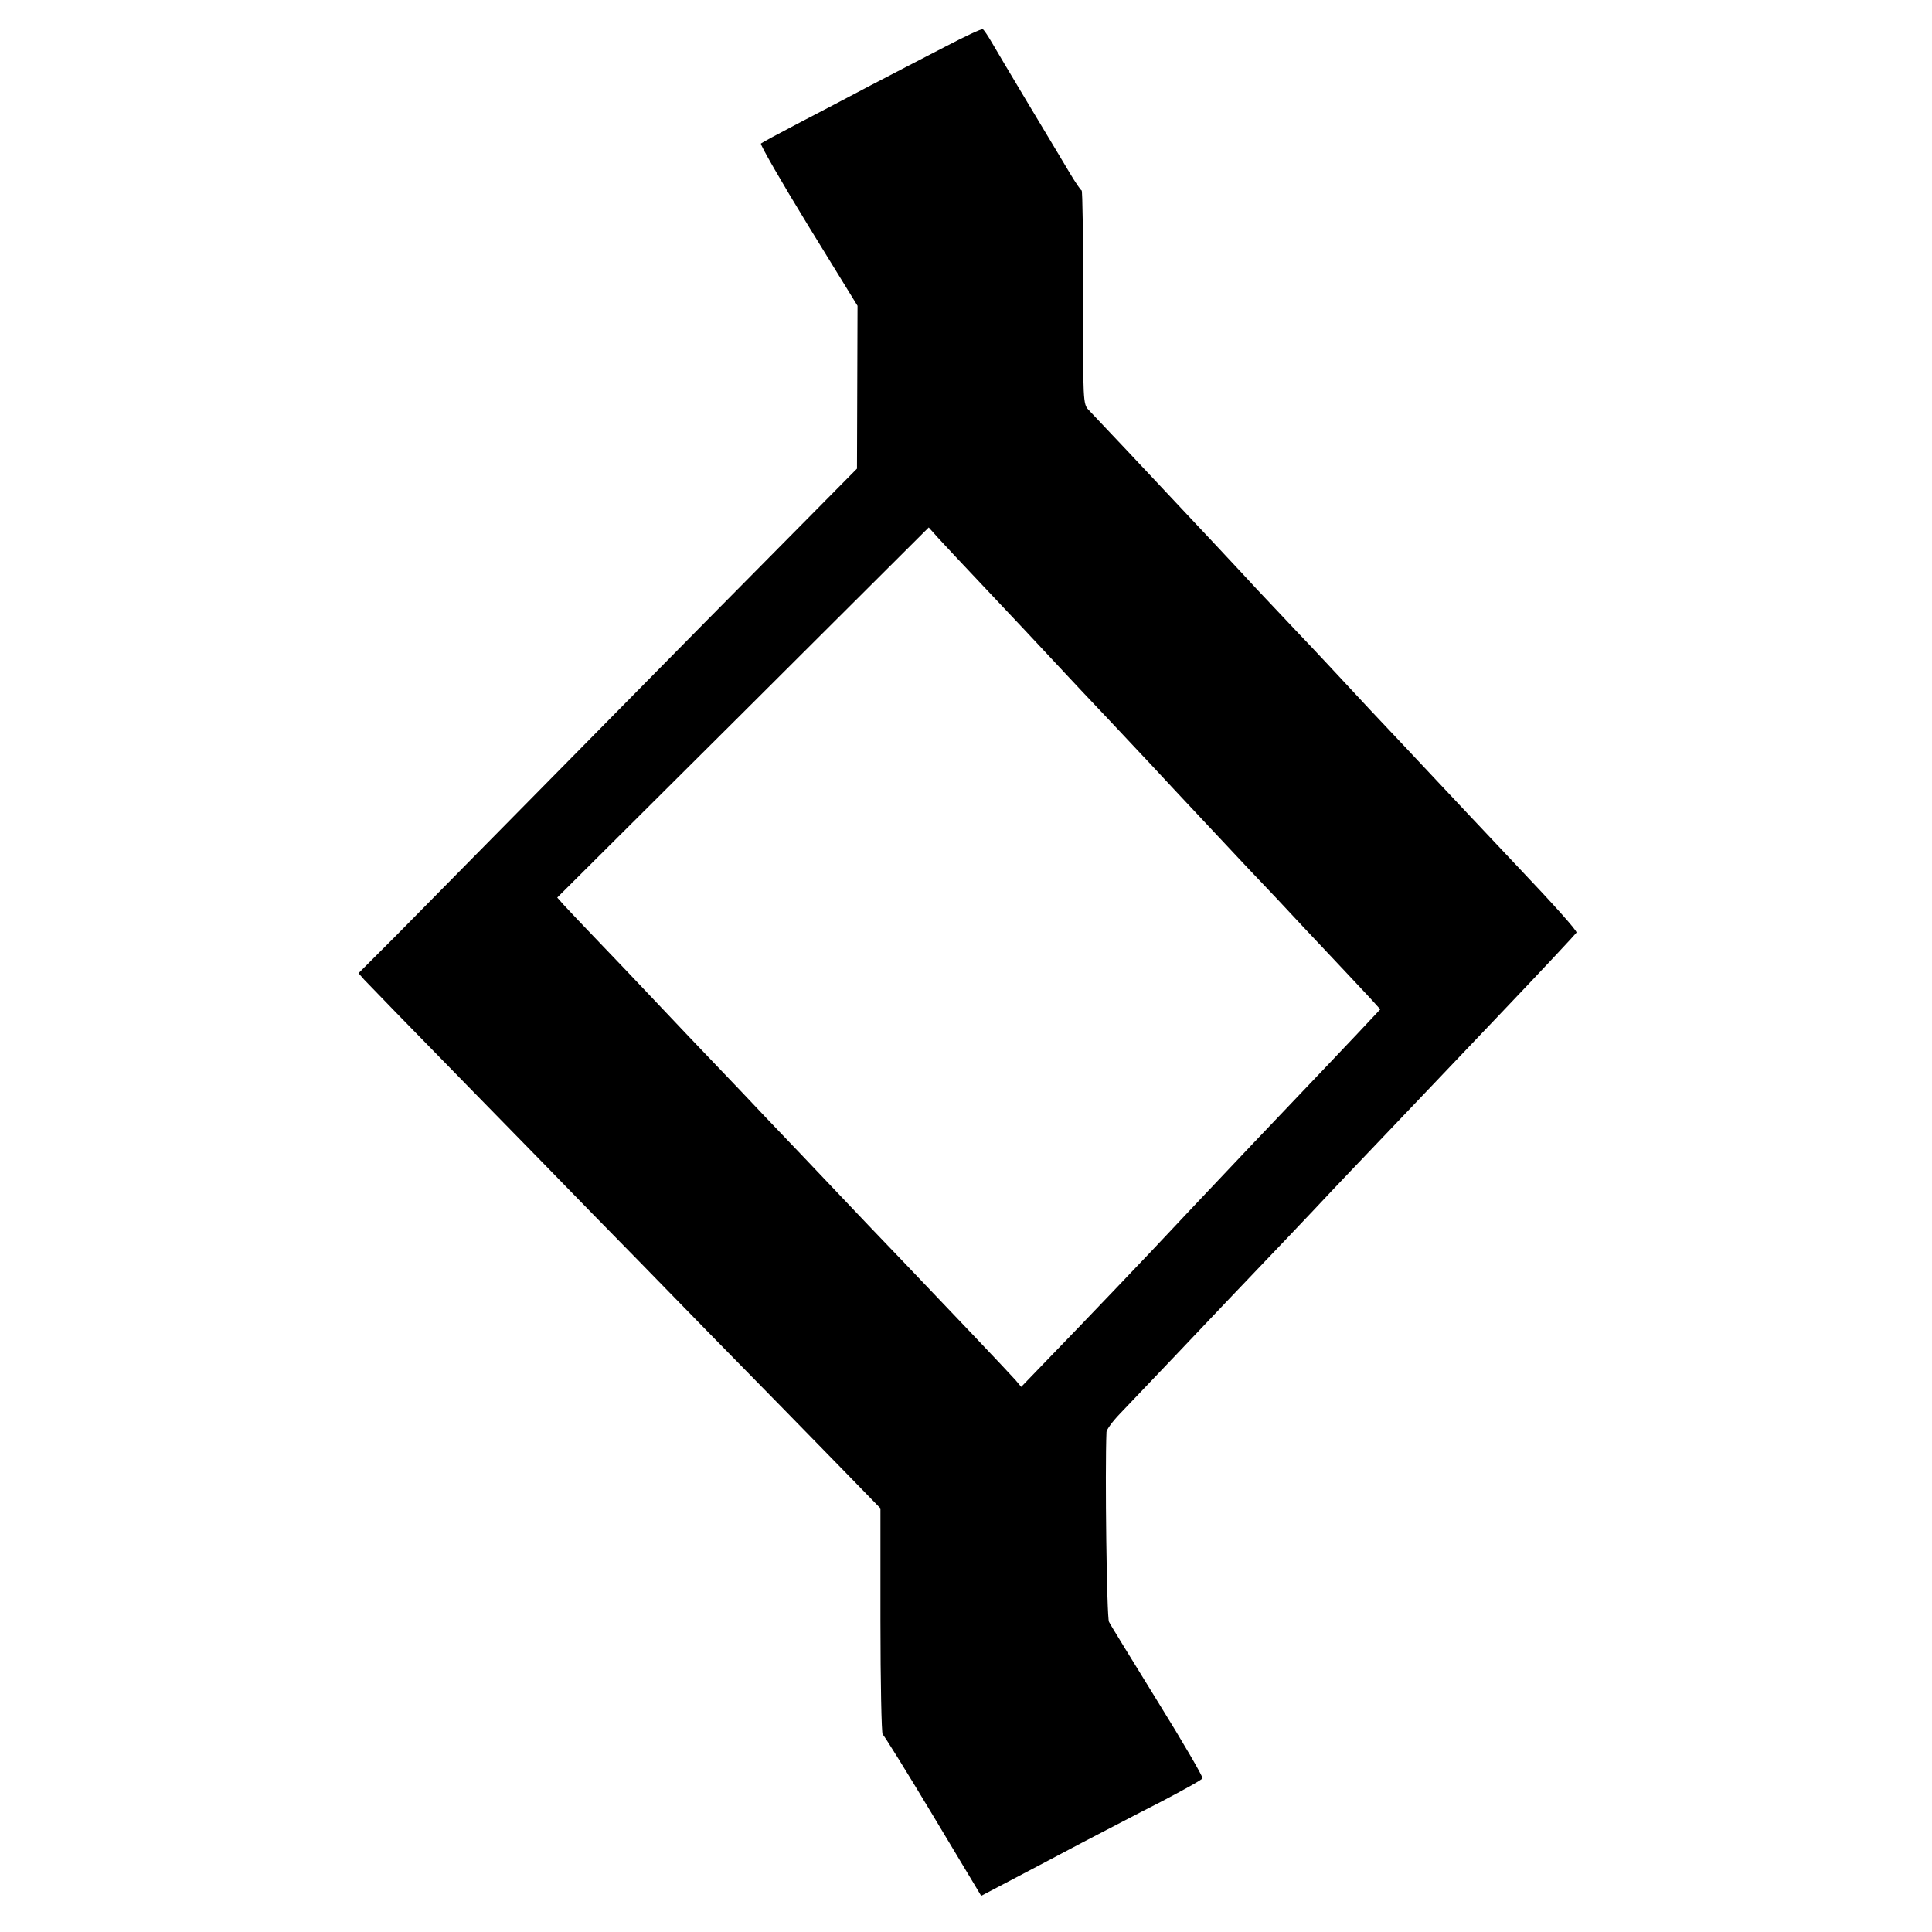 <?xml version="1.0" standalone="no"?>
<!DOCTYPE svg PUBLIC "-//W3C//DTD SVG 20010904//EN"
 "http://www.w3.org/TR/2001/REC-SVG-20010904/DTD/svg10.dtd">
<svg version="1.0" xmlns="http://www.w3.org/2000/svg"
 width="700pt" height="700pt" viewBox="0 0 700 700"
 preserveAspectRatio="xMidYMid meet">
<g transform="translate(0,700) scale(0.1,-0.1)"
fill="#000000" stroke="none">
<path d="M3425 6831 c-72 -37 -193 -100 -270 -140 -77 -41 -196 -103 -265
-139 -69 -36 -128 -68 -133 -72 -4 -3 73 -137 171 -297 l179 -291 -1 -295 -1
-295 -552 -558 c-303 -308 -649 -658 -768 -779 -119 -121 -277 -281 -351 -356
l-135 -135 20 -23 c11 -12 177 -183 369 -379 192 -196 398 -407 458 -469 60
-61 254 -259 430 -440 177 -180 387 -395 468 -478 l146 -150 0 -407 c0 -224 4
-409 8 -412 5 -3 87 -135 183 -295 l174 -290 120 63 c66 35 179 94 250 132 72
37 197 103 280 145 82 43 151 81 152 86 2 5 -71 131 -163 279 -91 148 -171
277 -176 288 -8 15 -15 547 -9 688 1 9 22 38 49 66 26 27 117 123 202 212 178
188 206 217 392 412 75 79 153 161 173 183 21 22 110 116 199 209 279 293 342
359 396 416 165 173 289 306 292 311 3 6 -83 102 -217 243 -22 23 -103 109
-180 191 -77 82 -174 185 -216 230 -90 95 -194 206 -239 255 -18 19 -87 94
-155 165 -68 72 -136 144 -151 160 -15 17 -82 88 -148 159 -130 138 -146 156
-324 345 -65 68 -126 134 -138 146 -20 21 -20 32 -20 408 1 213 -2 387 -5 387
-3 0 -22 28 -43 63 -20 34 -41 69 -46 77 -5 8 -55 92 -111 185 -56 94 -113
189 -126 212 -14 24 -28 45 -32 47 -4 3 -65 -26 -136 -63z m140 -1957 c118
-125 181 -192 290 -309 20 -22 92 -98 160 -170 67 -71 137 -146 155 -165 70
-76 279 -298 351 -375 42 -44 91 -96 109 -115 37 -40 140 -150 244 -260 39
-42 84 -89 99 -106 l28 -31 -32 -34 c-30 -33 -230 -243 -430 -453 -216 -228
-258 -273 -289 -306 -62 -67 -336 -354 -443 -464 l-107 -111 -20 24 c-19 22
-263 279 -400 422 -30 31 -91 95 -135 141 -44 46 -154 162 -245 258 -91 95
-187 196 -213 224 -26 27 -112 117 -190 199 -78 82 -159 168 -181 191 -21 22
-86 91 -145 152 -58 60 -116 122 -129 136 l-23 26 673 670 673 671 35 -39 c19
-21 94 -101 165 -176z"/>
</g>
</svg>

